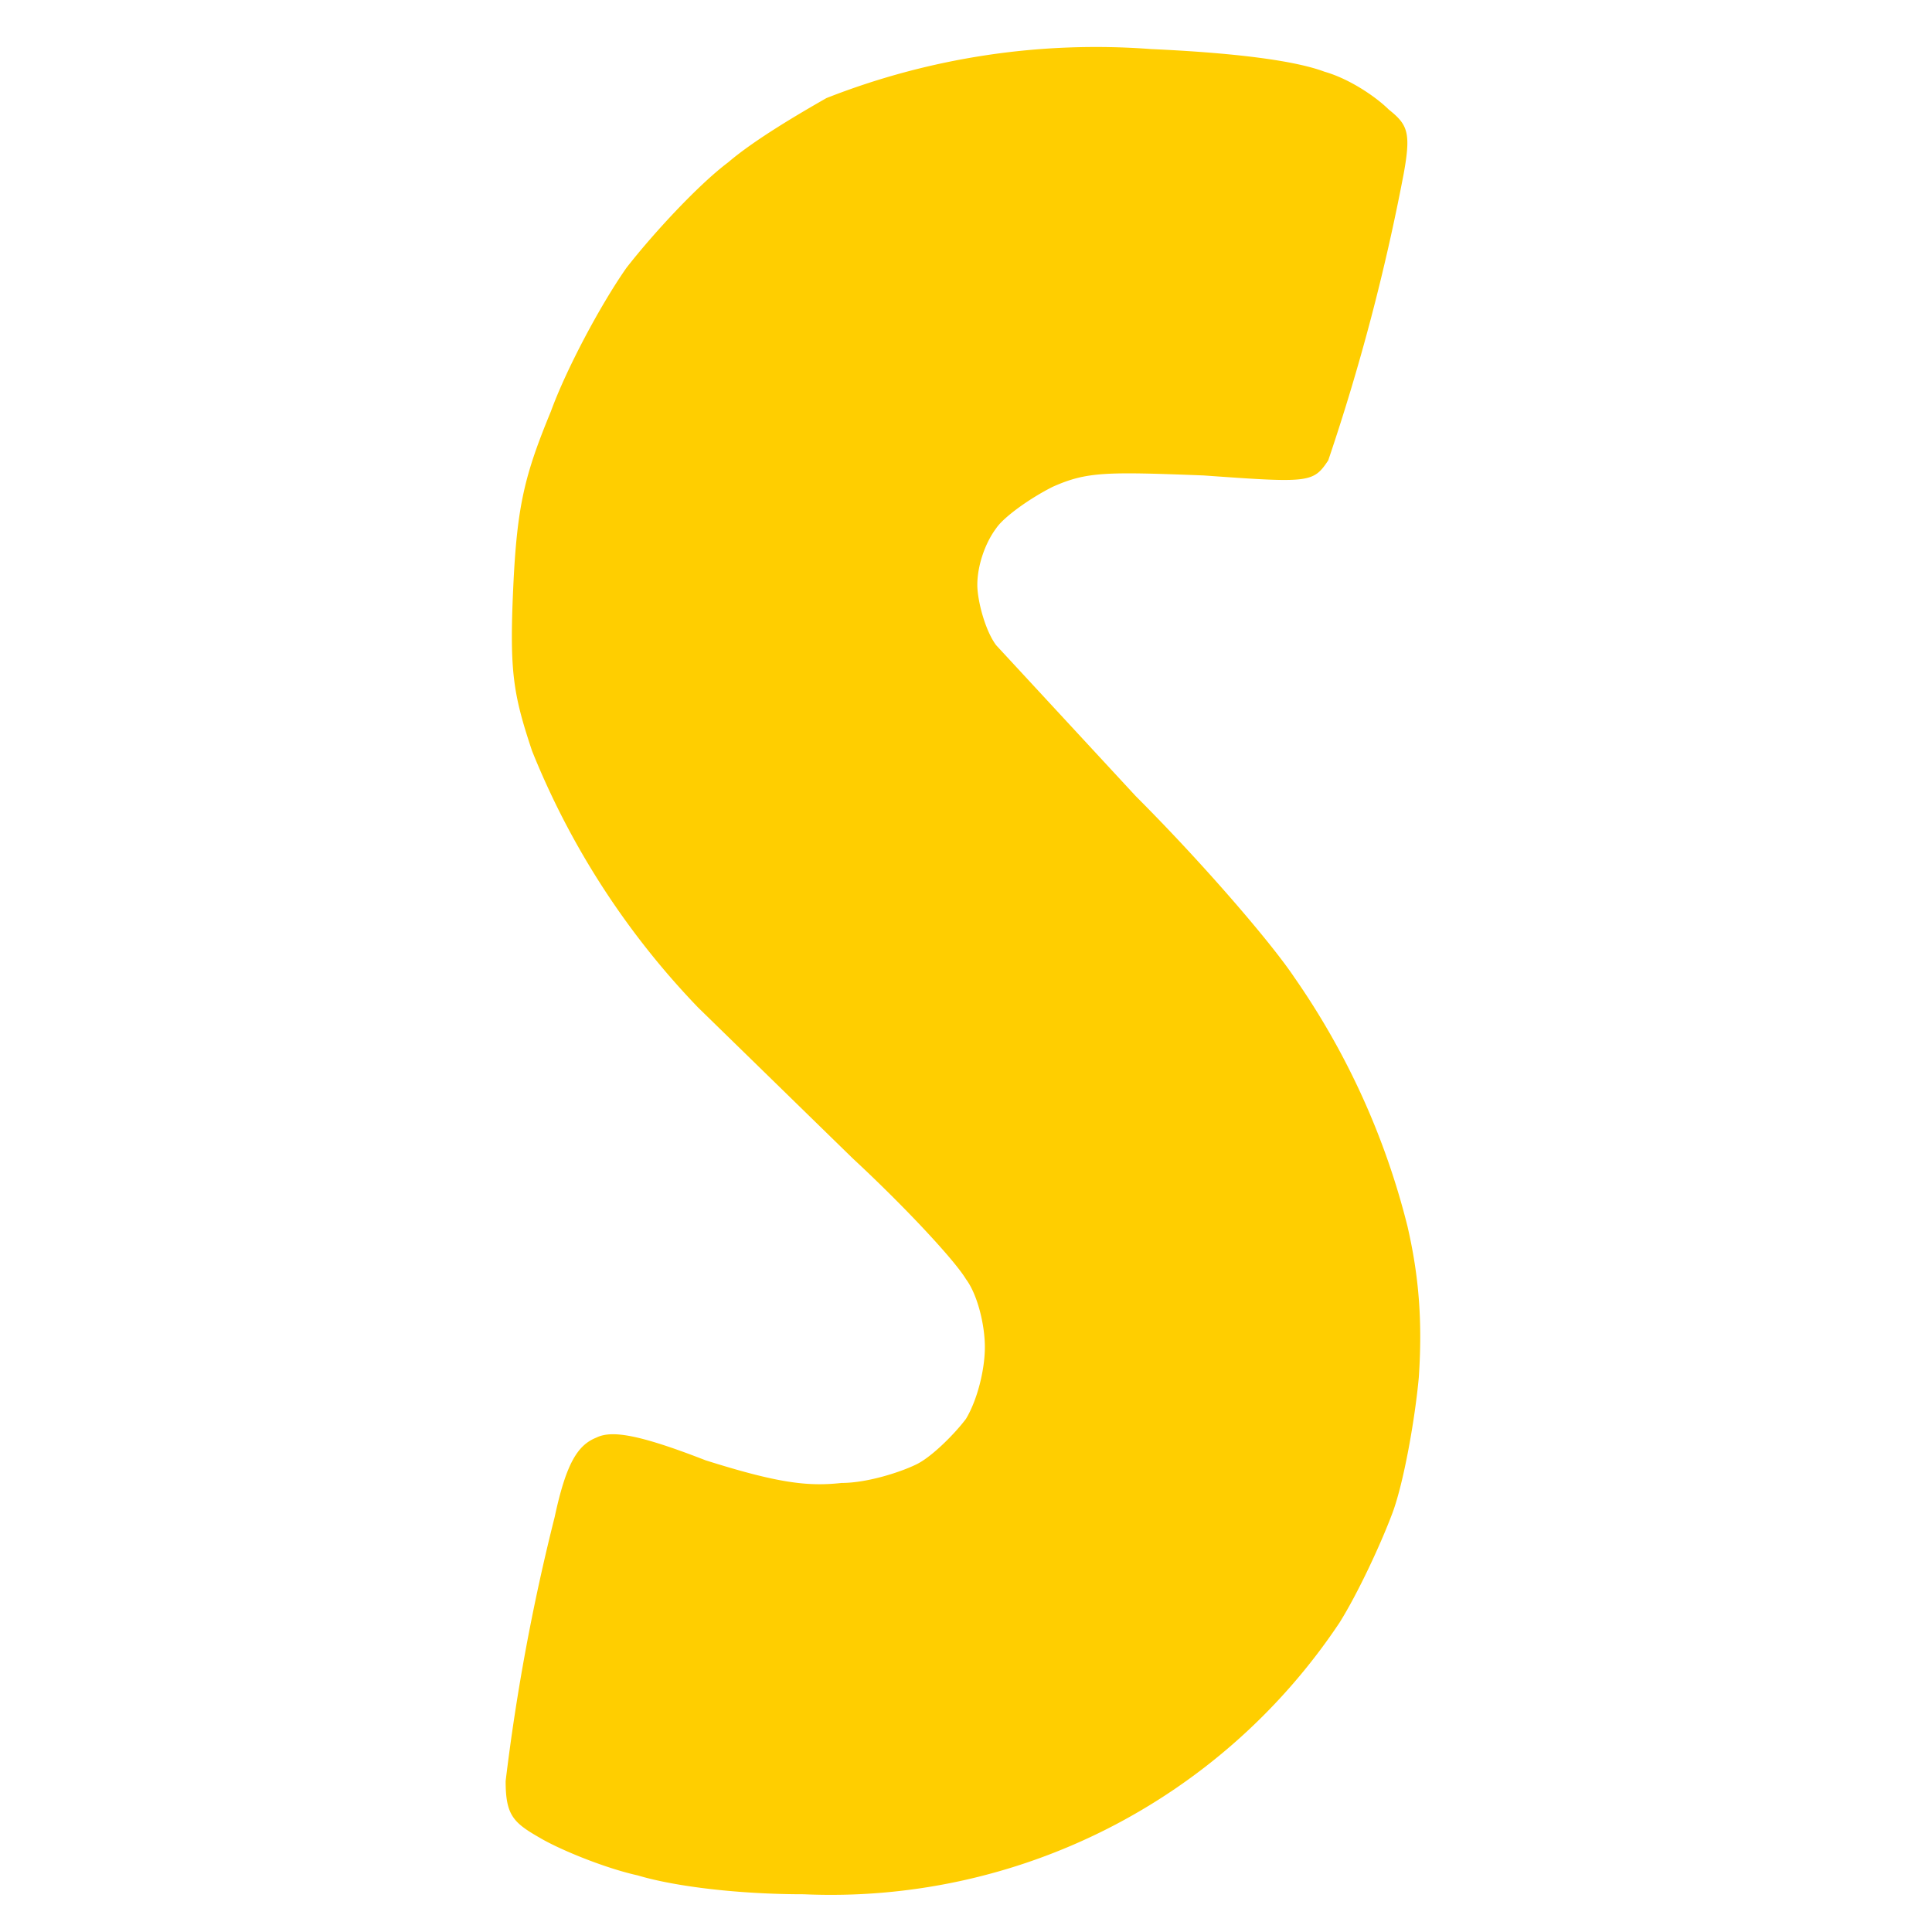 <svg xmlns="http://www.w3.org/2000/svg" viewBox="0 0 512 512"><path fill="#ffce00" fill-rule="evenodd" d="M213 502c-17 0-34-2-44-5-9-2-21-7-26-10-7-4-9-6-9-15a562 562 0 0 1 13-70c3-14 6-19 11-21 4-2 11-1 29 6 19 6 27 7 36 6 7 0 16-3 20-5s10-8 13-12c3-5 5-13 5-19s-2-14-5-18c-3-5-16-19-30-32l-41-40a212 212 0 0 1-44-68c-5-15-6-21-5-43s3-30 10-47c4-11 13-28 20-38 7-9 19-22 27-28 7-6 19-13 26-17a195 195 0 0 1 86-13c22 1 38 3 46 6 7 2 14 7 17 10 5 4 6 6 4 17a567 567 0 0 1-20 76c-4 6-5 6-33 4-26-1-31-1-40 3-6 3-13 8-15 11-3 4-5 10-5 15 0 4 2 12 5 16l37 40c18 18 36 39 42 48a200 200 0 0 1 30 66c3 13 4 25 3 40-1 11-4 28-7 36s-9 21-14 29a162 162 0 0 1-142 72Z"/></svg>